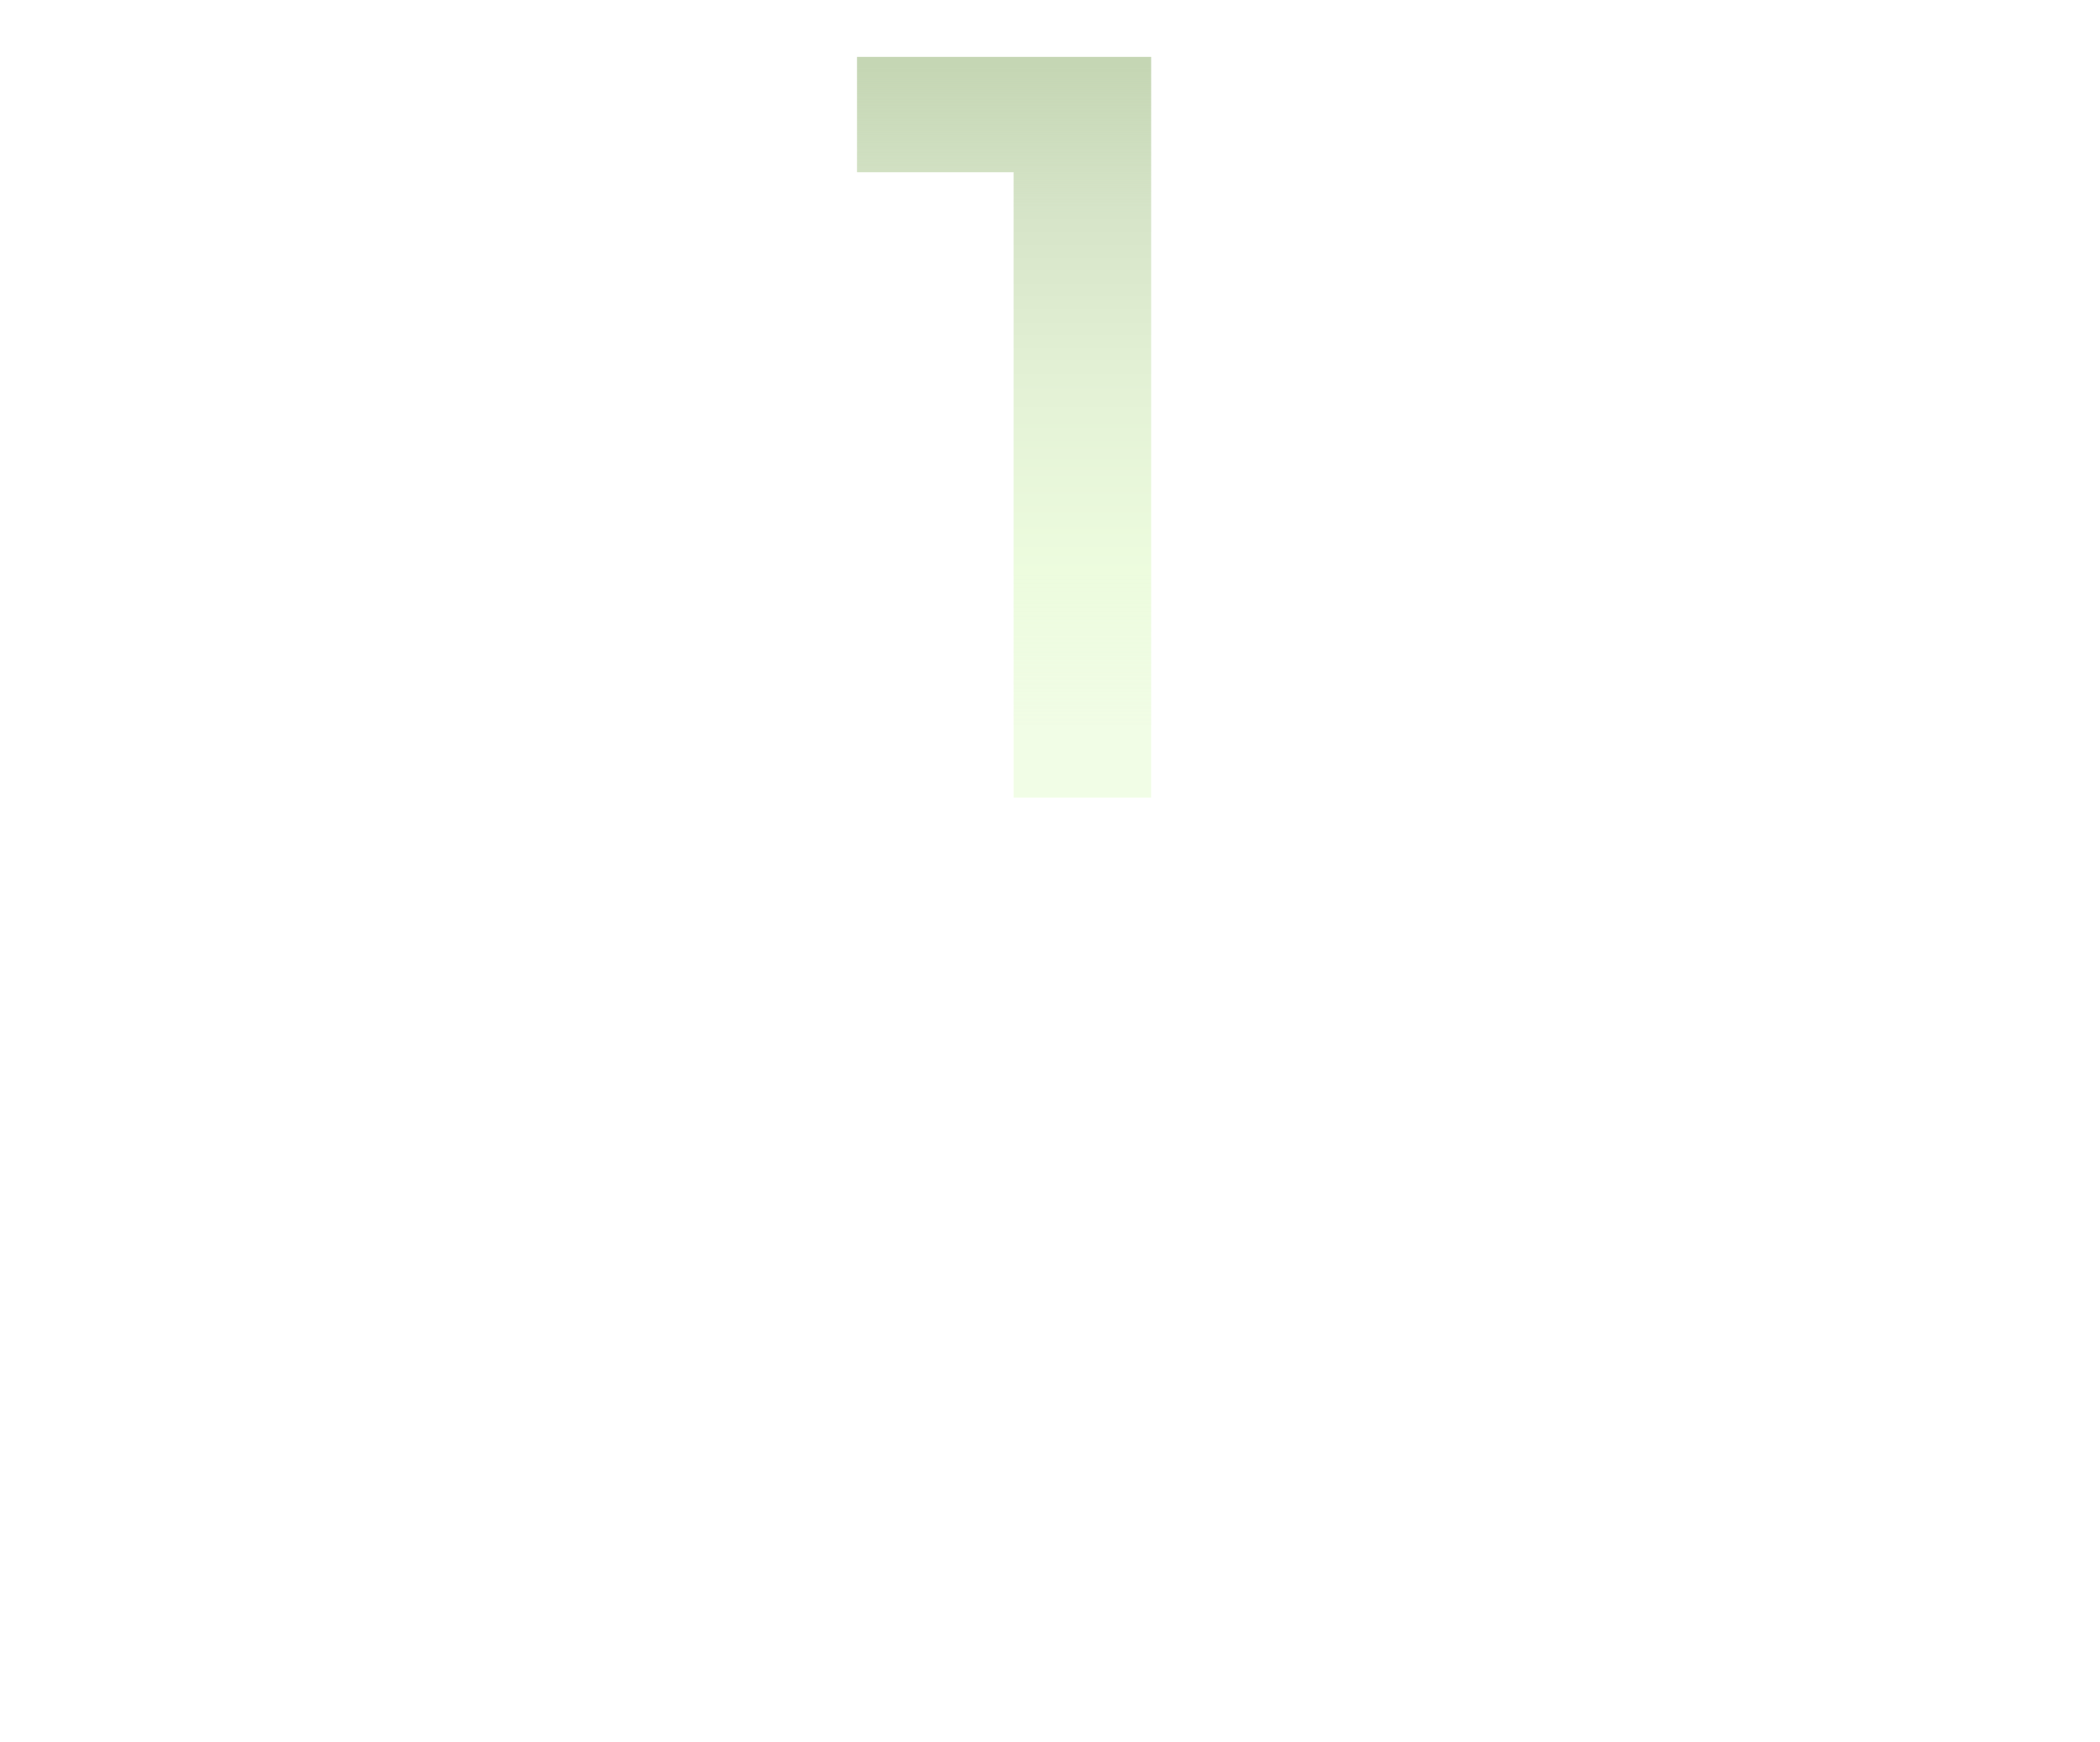 <svg xmlns="http://www.w3.org/2000/svg" width="129" height="107" fill="none"><path fill="#fff" d="M0 0h129v107H0z"/><path fill="url(#a)" d="M62.262 49V6.75l3.705 3.835H52.642V3.5h18.07V49h-8.45z"/><defs><linearGradient id="a" x1="64.903" x2="64.903" y1="48.878" y2="4.138" gradientUnits="userSpaceOnUse"><stop offset=".095" stop-color="#E3FACD" stop-opacity=".51"/><stop offset=".306" stop-color="#E3FACD" stop-opacity=".66"/><stop offset=".576" stop-color="#D4E9BF" stop-opacity=".66"/><stop offset=".801" stop-color="#C5D9B2" stop-opacity=".71"/><stop offset="1" stop-color="#C5D6B4"/></linearGradient></defs></svg>